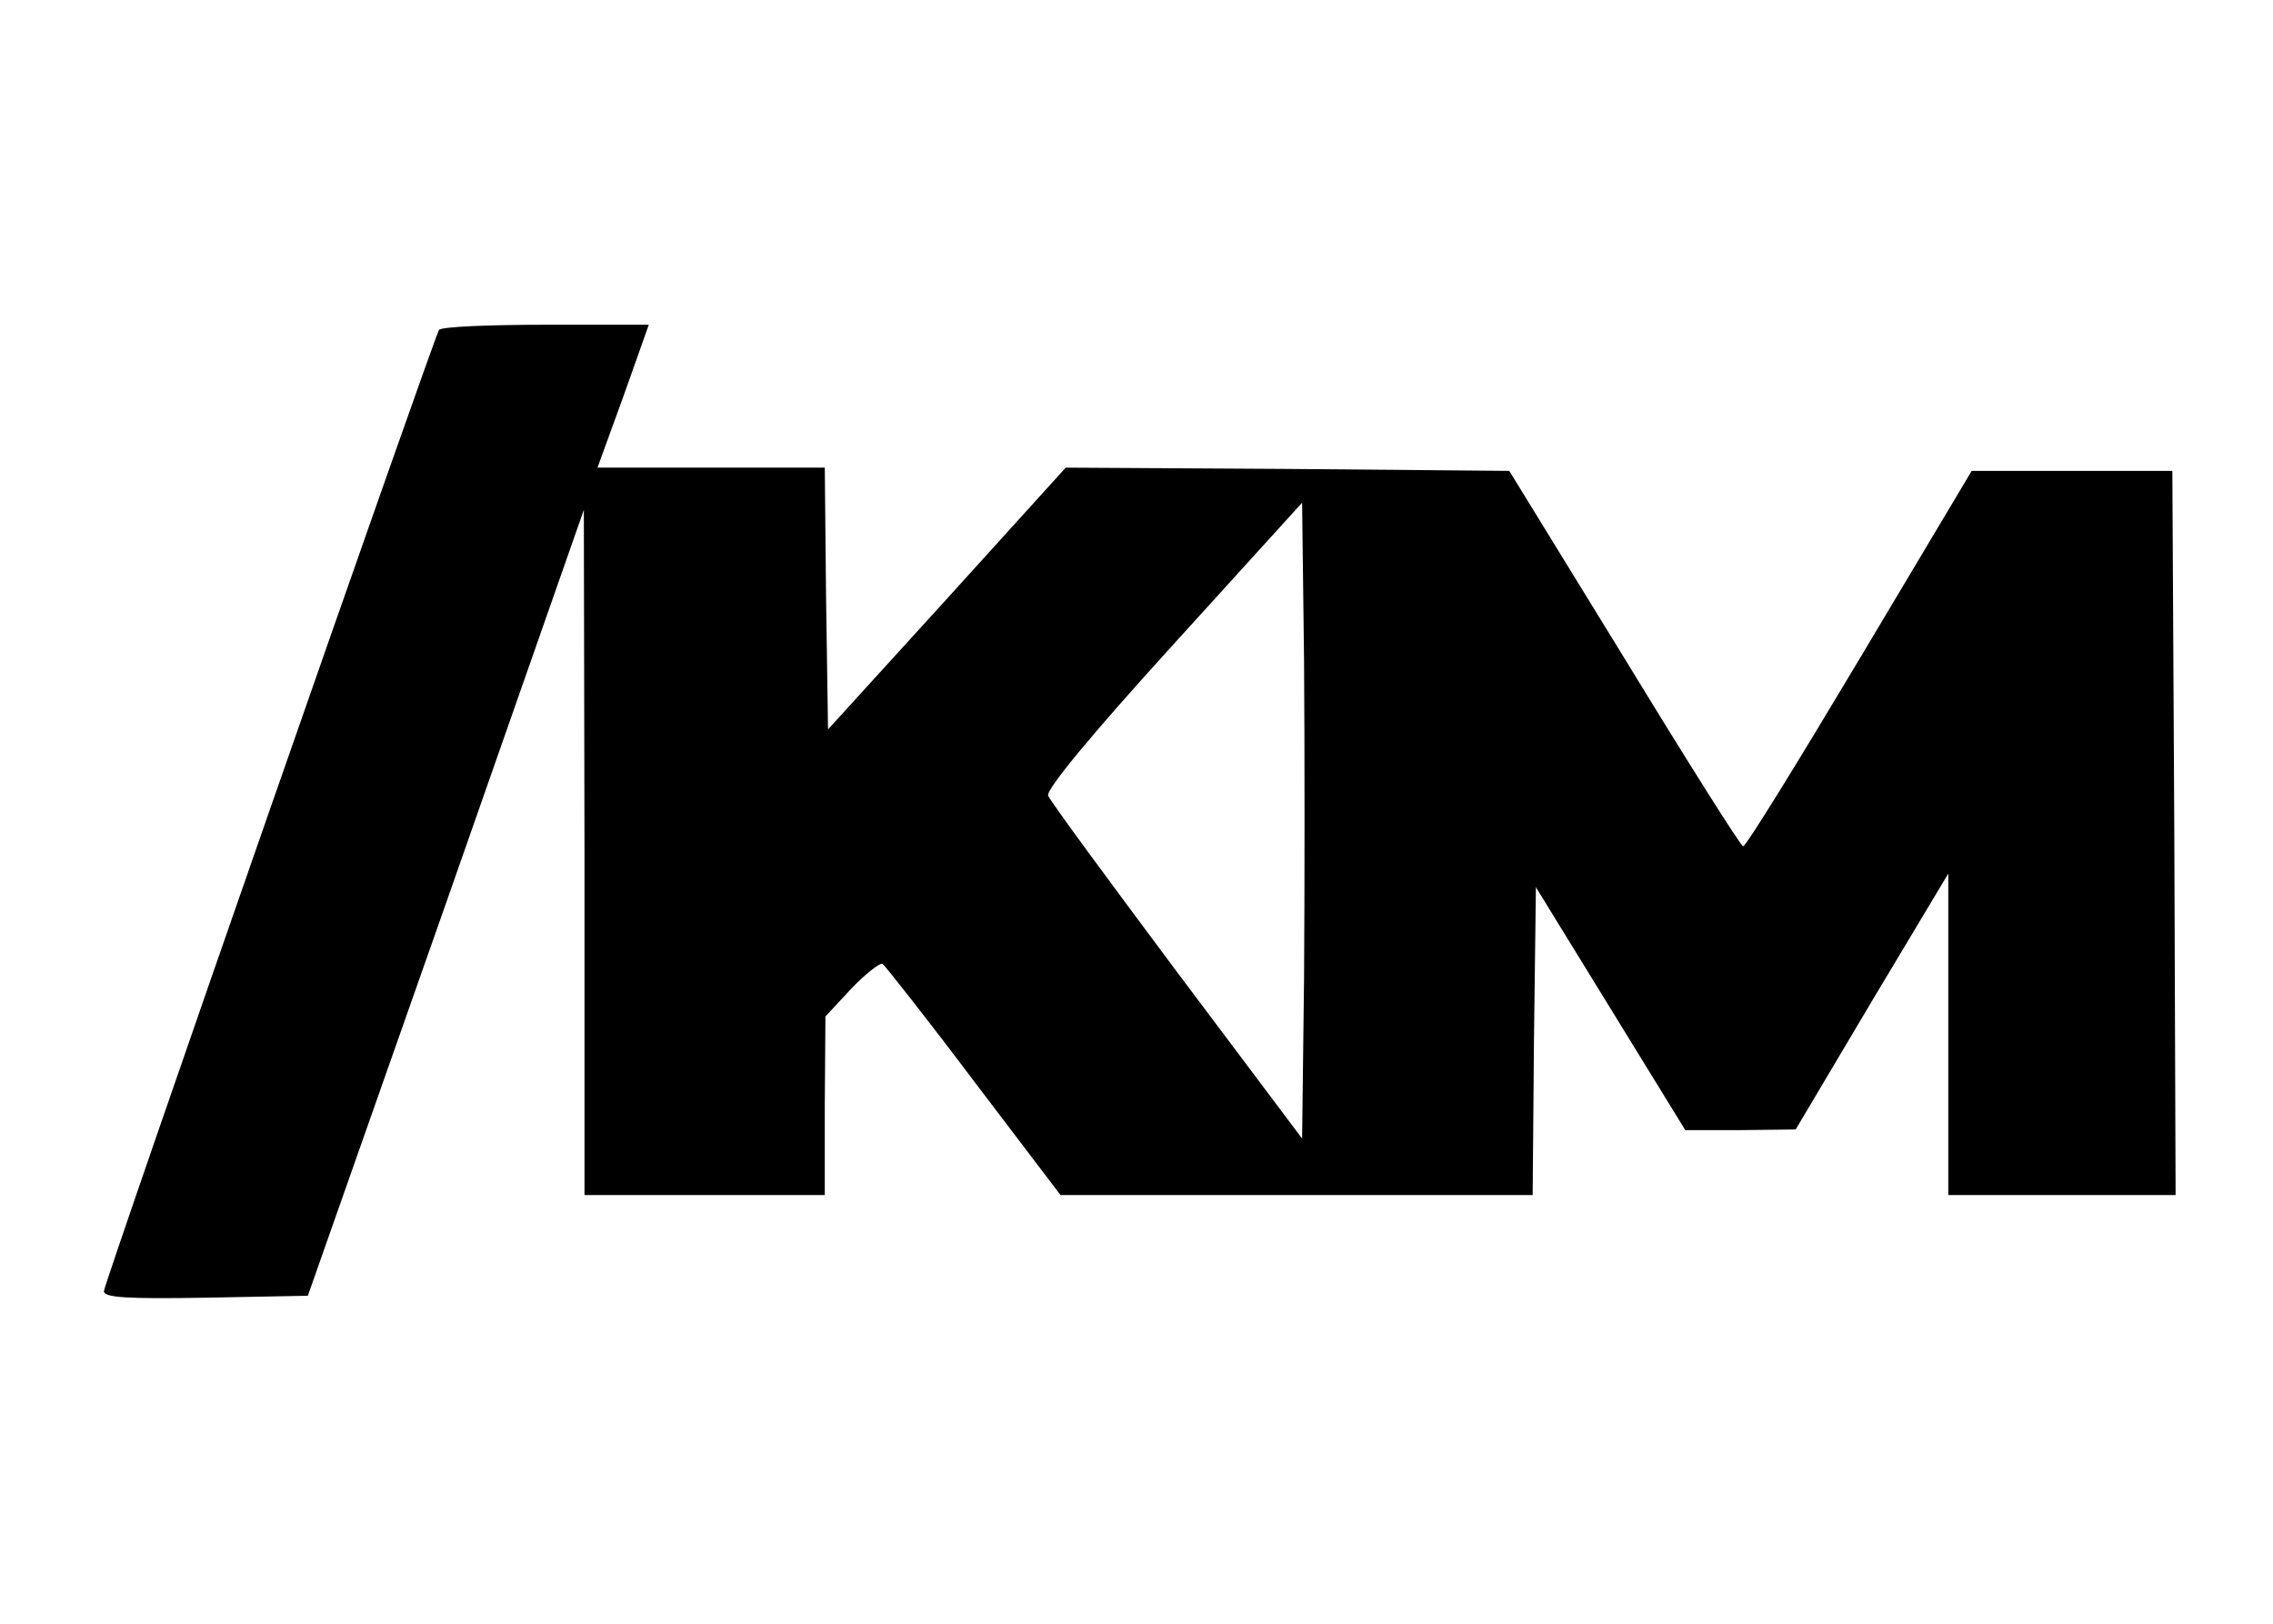 <?xml version="1.0" standalone="no"?>
<!DOCTYPE svg PUBLIC "-//W3C//DTD SVG 20010904//EN"
 "http://www.w3.org/TR/2001/REC-SVG-20010904/DTD/svg10.dtd">
<svg version="1.0" xmlns="http://www.w3.org/2000/svg"
 width="350pt" height="250pt" viewBox="0 0 350 250"
 preserveAspectRatio="xMidYMid meet">

<g transform="translate(0,250) scale(0.1,-0.1)"
fill="#000000" stroke="none">
<path d="M676 1992 c-9 -15 -516 -1468 -516 -1480 0 -10 37 -12 157 -10 l157
3 213 605 212 605 1 -527 0 -528 185 0 185 0 0 138 1 137 40 43 c22 23 44 40
48 38 4 -3 68 -84 141 -181 l133 -175 363 0 364 0 2 237 3 237 115 -187 115
-187 85 0 85 1 117 197 118 197 0 -247 0 -248 175 0 175 0 -2 558 -3 557 -154
0 -155 0 -173 -290 c-95 -159 -175 -289 -179 -288 -4 1 -86 131 -183 290
l-177 288 -341 3 -342 2 -183 -202 -183 -201 -3 201 -2 202 -175 0 -175 0 40
110 39 110 -159 0 c-87 0 -161 -3 -164 -8z m1332 -999 l-3 -246 -193 257
c-106 142 -196 264 -198 271 -4 9 71 99 193 233 l198 218 3 -243 c1 -134 1
-354 0 -490z"/>
</g>
</svg>
